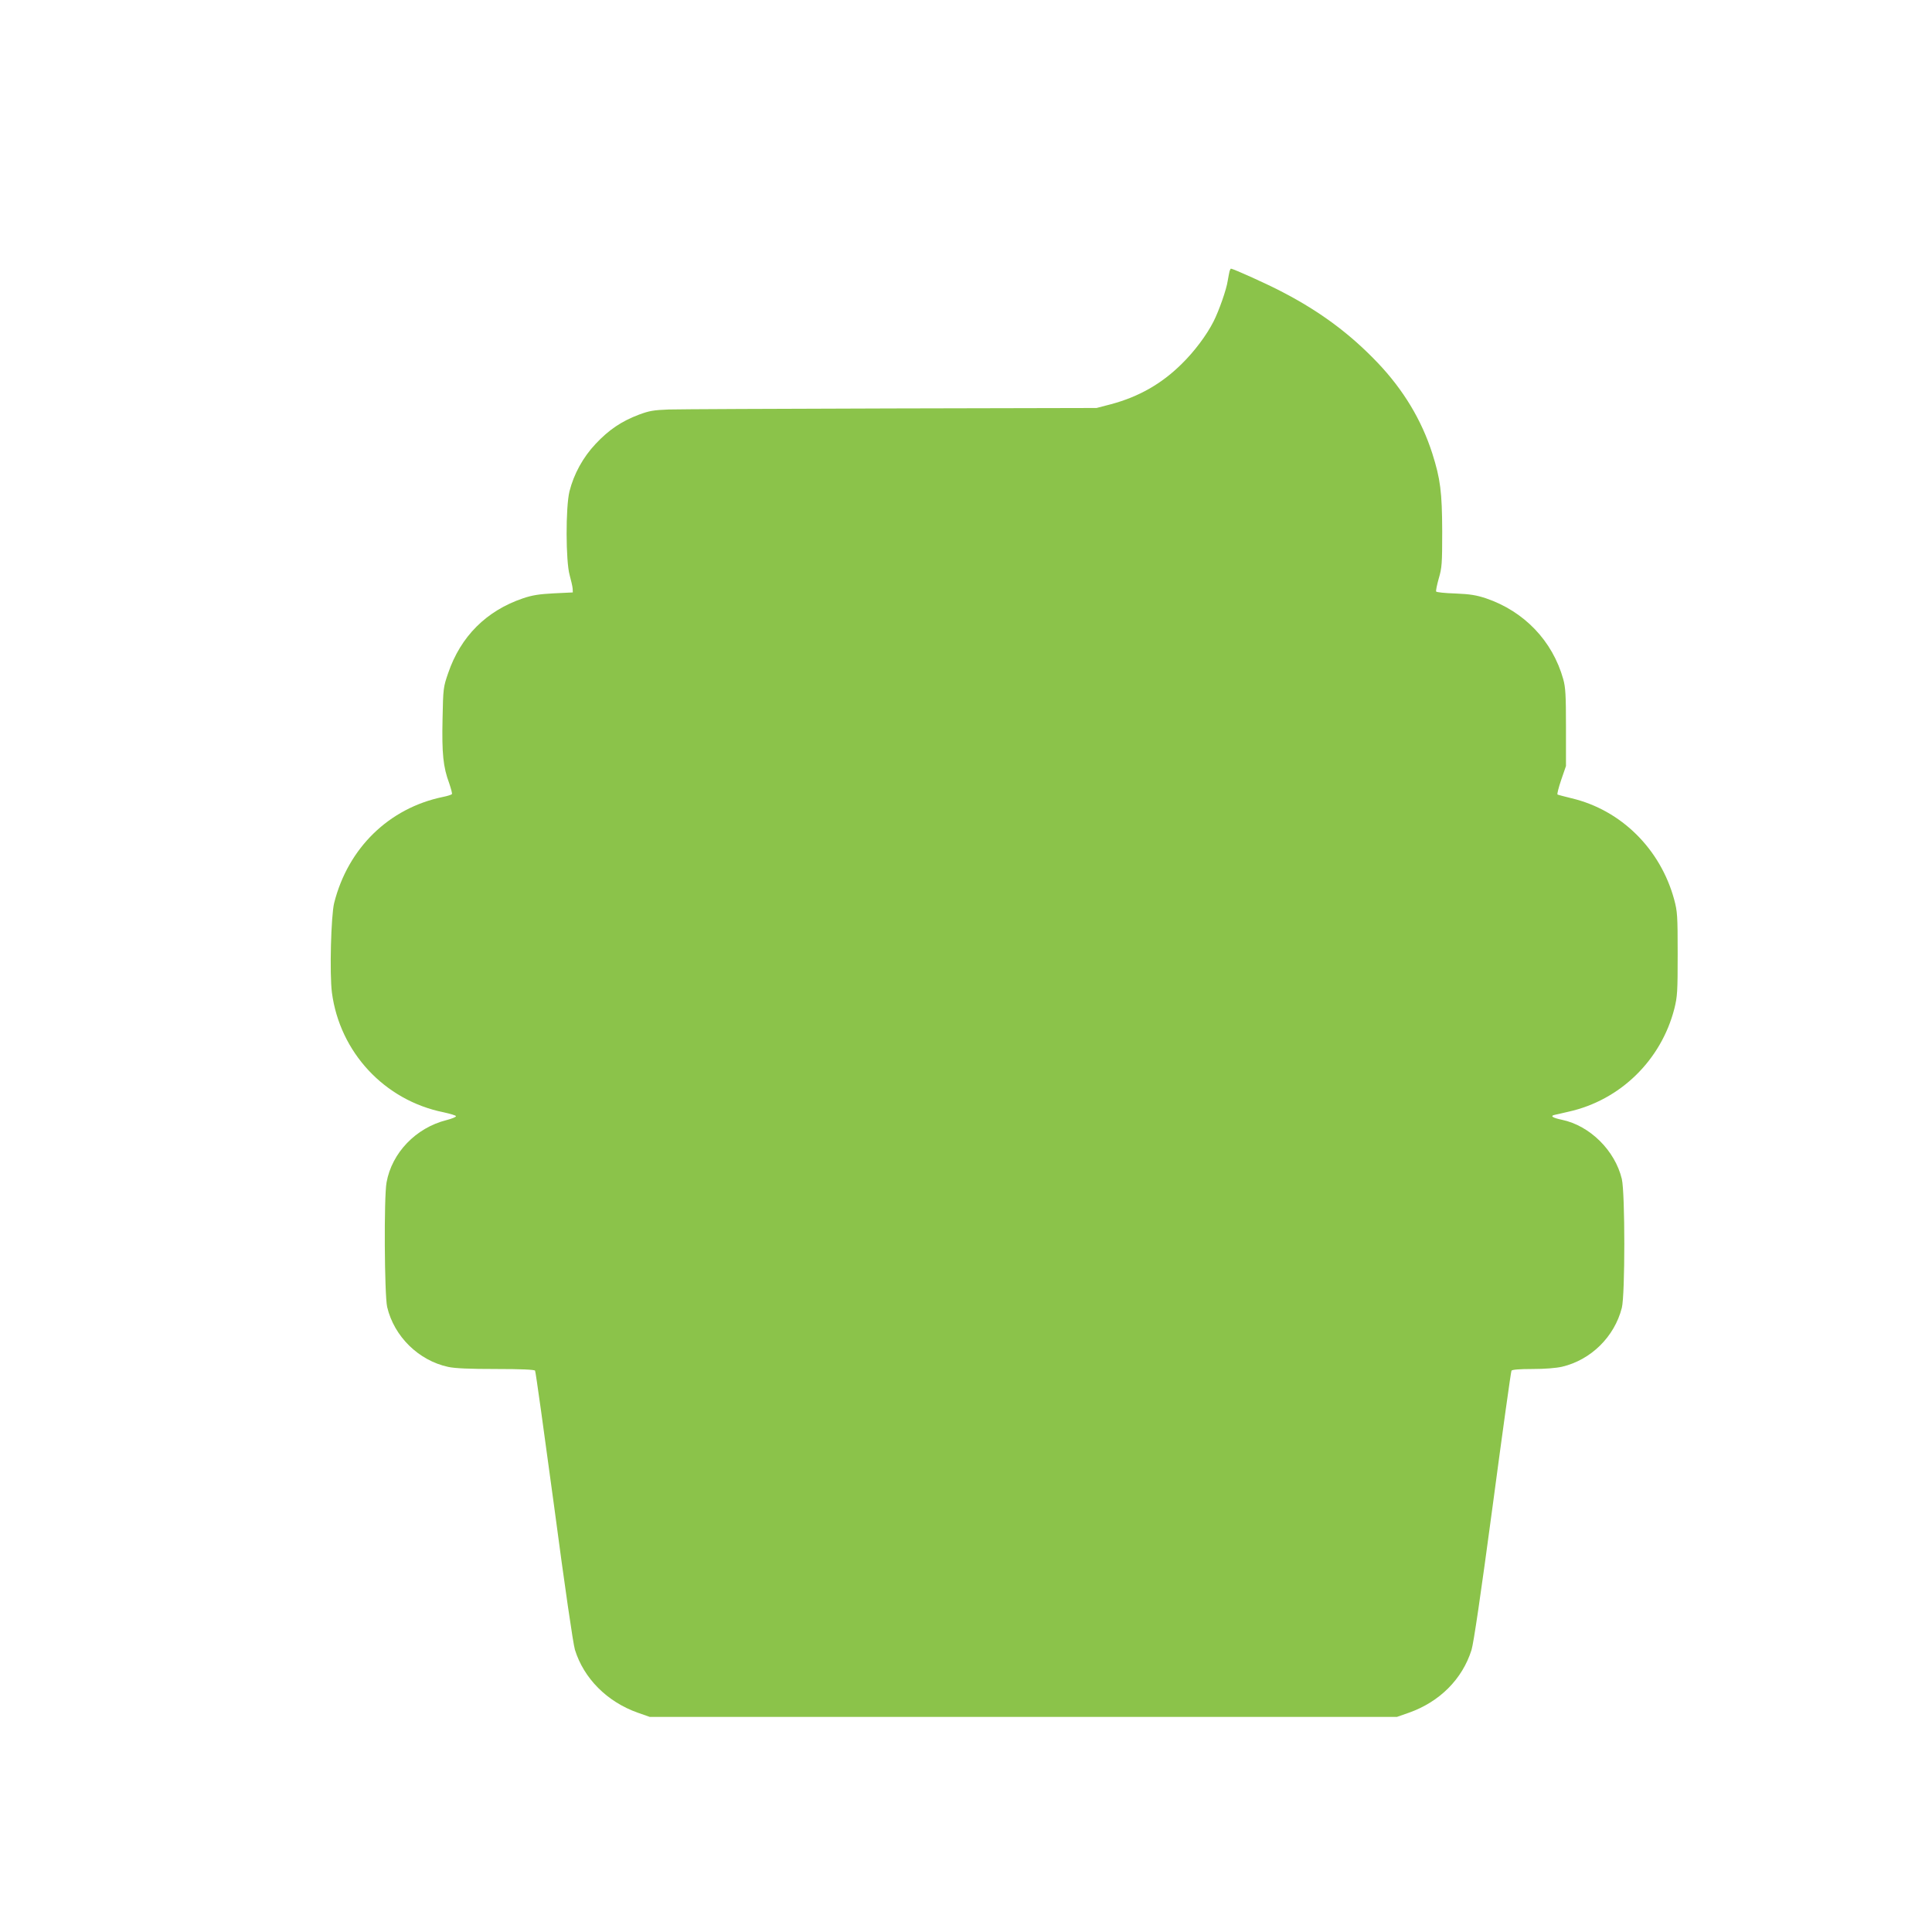 <?xml version="1.0" standalone="no"?>
<!DOCTYPE svg PUBLIC "-//W3C//DTD SVG 20010904//EN"
 "http://www.w3.org/TR/2001/REC-SVG-20010904/DTD/svg10.dtd">
<svg version="1.0" xmlns="http://www.w3.org/2000/svg"
 width="1280pt" height="1280pt" viewBox="0 0 1280 1280"
 preserveAspectRatio="xMidYMid meet">
<g transform="translate(0,1280) scale(0.1,-0.1)"
fill="#8bc34a" stroke="none">
<path d="M8146 11003 c-2 -10 -8 -38 -12 -63 -8 -57 -58 -199 -94 -270 -46
-91 -128 -200 -211 -281 -133 -132 -285 -218 -468 -267 l-96 -25 -1360 -3
c-748 -2 -1412 -5 -1475 -7 -99 -4 -127 -8 -199 -35 -113 -43 -197 -99 -285
-193 -83 -88 -144 -199 -173 -314 -26 -105 -25 -463 1 -555 10 -36 19 -76 20
-90 l1 -25 -125 -6 c-97 -5 -143 -12 -205 -33 -242 -82 -413 -252 -496 -496
-32 -93 -33 -100 -37 -304 -5 -228 4 -318 44 -425 12 -36 21 -68 18 -72 -2 -4
-29 -13 -60 -19 -357 -74 -628 -338 -720 -702 -21 -84 -31 -470 -15 -594 52
-395 348 -714 739 -793 45 -10 83 -21 83 -26 0 -6 -28 -17 -63 -26 -203 -51
-362 -217 -397 -413 -18 -97 -14 -746 4 -825 46 -196 209 -355 404 -397 46
-10 140 -14 318 -14 166 0 254 -4 258 -11 4 -5 60 -409 126 -897 71 -536 126
-912 138 -952 59 -190 213 -345 416 -417 l80 -28 2475 0 2475 0 80 28 c203 72
353 222 414 415 14 45 61 363 140 953 65 488 121 891 125 898 5 7 52 11 139
11 82 0 156 6 196 15 191 45 347 198 396 390 22 86 22 760 0 854 -45 188 -211
353 -396 392 -63 13 -82 26 -48 33 13 3 55 12 92 21 341 76 612 340 700 682
20 81 22 111 22 363 0 255 -2 281 -23 360 -91 335 -351 593 -679 671 -48 12
-91 23 -94 25 -4 2 7 46 24 96 l32 93 0 255 c0 217 -3 265 -18 320 -71 254
-259 450 -512 536 -64 21 -105 28 -203 32 -67 2 -125 8 -127 13 -3 4 5 43 17
86 21 71 23 98 23 313 -1 261 -12 347 -66 517 -71 221 -191 420 -361 599 -183
192 -381 339 -629 468 -100 53 -329 156 -344 156 -2 0 -6 -8 -9 -17z"/>
</g>
</svg>
